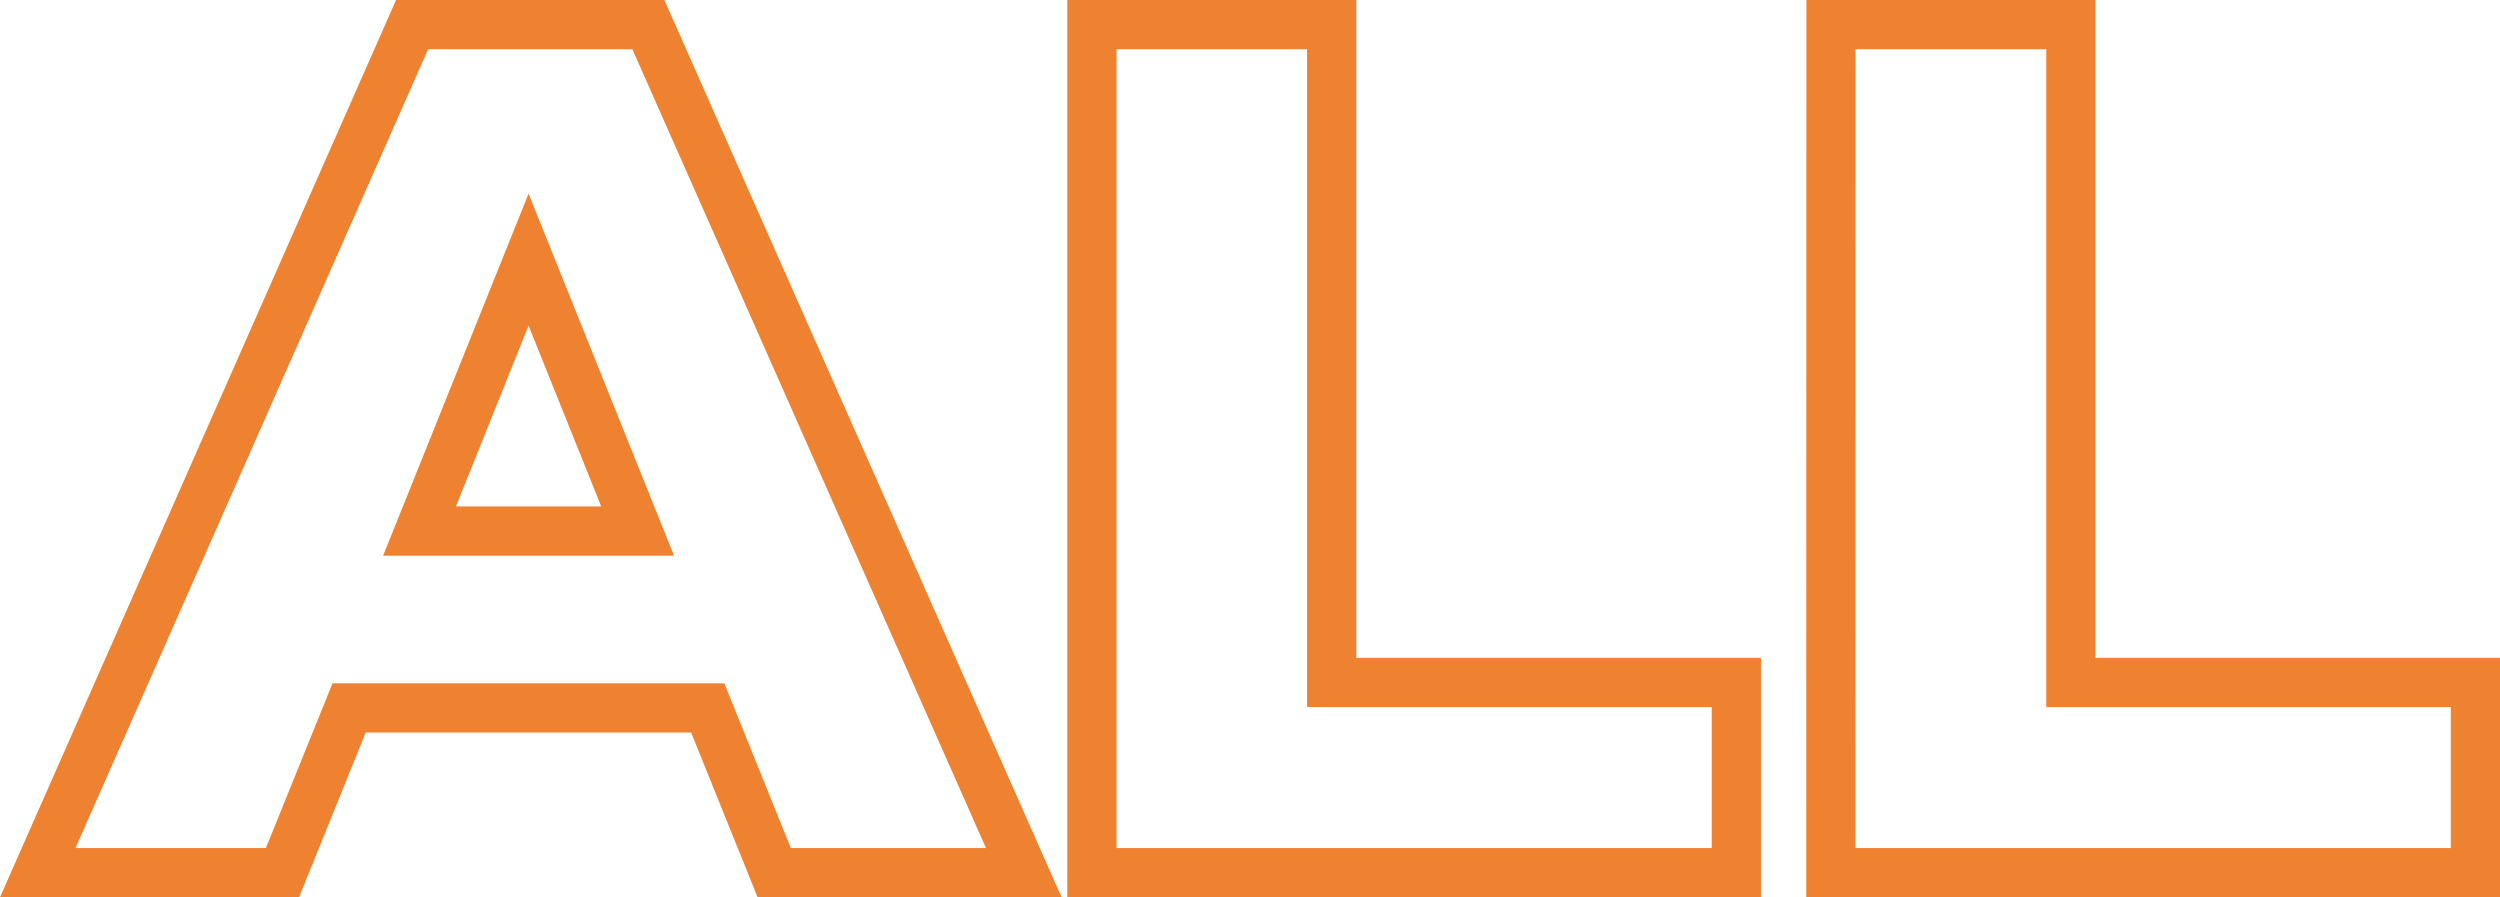 <svg xmlns="http://www.w3.org/2000/svg" width="66.031" height="23.7" viewBox="0 0 66.031 23.7">
  <path id="Label" d="M-14.848-4.352H-24.32L-26.08,0h-6.464l9.888-22.4h6.24L-6.5,0h-6.592ZM-16.7-9.024l-2.88-7.168-2.88,7.168ZM-4.7-22.4H1.632V-5.024H12.32V0H-4.7Zm19.52,0h6.336V-5.024H31.84V0H14.816Z" transform="translate(33.541 23.05)" fill="none" stroke="#ef8231" stroke-width="1.3"/>
</svg>
